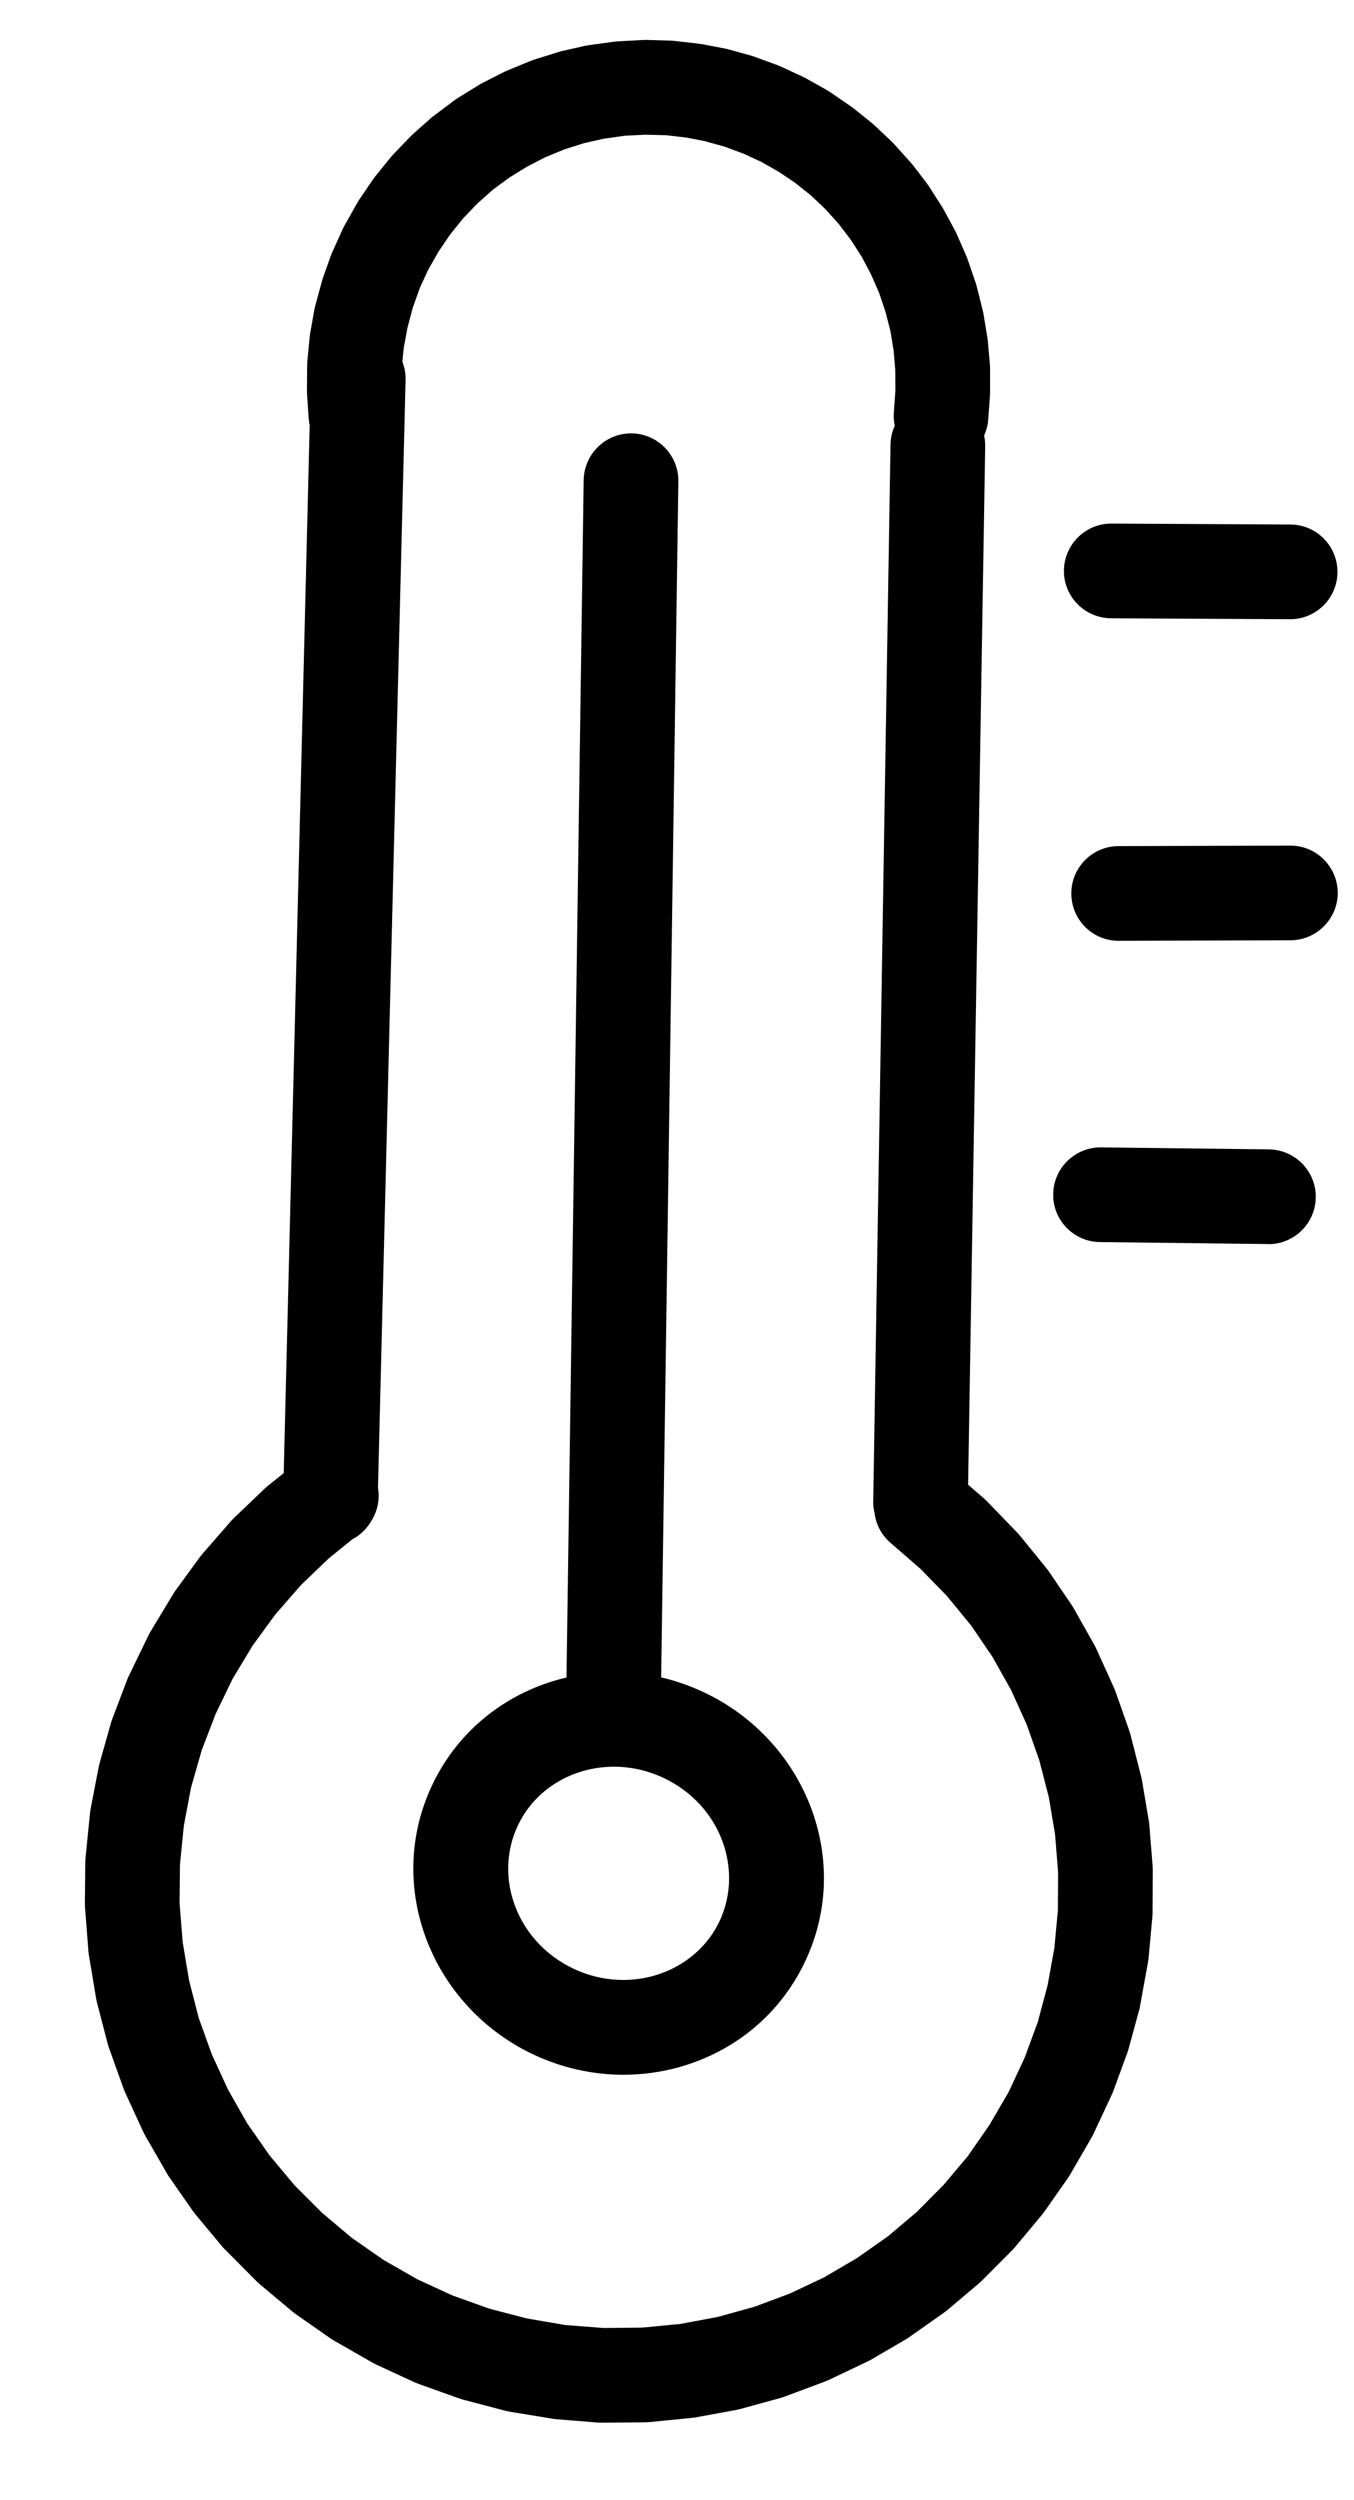 <svg xmlns="http://www.w3.org/2000/svg" fill="none" viewBox="0 0 13 24" height="24" width="13">
<path fill="black" d="M10.669 5.026C10.42 5.026 10.217 5.228 10.215 5.478C10.213 5.729 10.416 5.933 10.667 5.935L12.385 5.944H12.387C12.637 5.944 12.84 5.742 12.841 5.491C12.842 5.241 12.641 5.036 12.389 5.035L10.672 5.026H10.669ZM12.389 8.117H12.387L10.738 8.122C10.488 8.123 10.284 8.328 10.286 8.579C10.287 8.829 10.49 9.031 10.739 9.031H10.742L12.39 9.026C12.642 9.025 12.844 8.82 12.844 8.57C12.842 8.319 12.639 8.117 12.389 8.117ZM10.566 11.014C10.318 11.014 10.114 11.215 10.112 11.464C10.108 11.714 10.31 11.92 10.561 11.923L12.173 11.942C12.175 11.943 12.177 11.943 12.179 11.943C12.427 11.943 12.63 11.743 12.633 11.493C12.636 11.243 12.435 11.037 12.184 11.033L10.572 11.014H10.566ZM5.895 16.959C6.052 16.959 6.215 16.993 6.374 17.068C6.924 17.329 7.14 17.952 6.908 18.443C6.742 18.792 6.379 19.006 5.985 19.006C5.827 19.006 5.663 18.972 5.506 18.898C4.955 18.636 4.739 18.013 4.972 17.524C5.136 17.173 5.5 16.959 5.895 16.959ZM6.059 4.16C5.811 4.16 5.608 4.36 5.604 4.609L5.439 16.103H5.438C4.892 16.231 4.409 16.588 4.15 17.134C3.688 18.108 4.143 19.257 5.116 19.719C5.396 19.852 5.693 19.916 5.985 19.916C6.708 19.916 7.4 19.526 7.729 18.831C8.192 17.857 7.735 16.708 6.763 16.247C6.628 16.183 6.49 16.135 6.35 16.102L6.348 16.103L6.513 4.622C6.517 4.371 6.316 4.164 6.066 4.16L6.059 4.16ZM6.196 1.293L6.396 1.298L6.586 1.32L6.774 1.356V1.357L6.958 1.408L7.138 1.475L7.312 1.555L7.478 1.65L7.637 1.757L7.787 1.877L7.926 2.009L8.054 2.151L8.17 2.304L8.274 2.465L8.363 2.634L8.44 2.81L8.501 2.991L8.549 3.177L8.58 3.367L8.596 3.557L8.597 3.749L8.582 3.958C8.578 4.003 8.582 4.048 8.591 4.09H8.589C8.565 4.144 8.551 4.205 8.55 4.269L8.384 14.407C8.382 14.452 8.389 14.494 8.399 14.535L8.398 14.536C8.414 14.639 8.465 14.737 8.55 14.81L8.84 15.062L9.093 15.322L9.325 15.605L9.529 15.905L9.708 16.224L9.858 16.555L9.979 16.899L10.07 17.252L10.13 17.61L10.159 17.973L10.157 18.337L10.123 18.7L10.058 19.058L9.964 19.41L9.838 19.752L9.684 20.082L9.501 20.396L9.293 20.696L9.059 20.974L8.802 21.233L8.524 21.468L8.226 21.677L7.912 21.861L7.582 22.017L7.241 22.144L6.89 22.241L6.532 22.308L6.169 22.343L5.796 22.347L5.424 22.318L5.057 22.255L4.697 22.161L4.345 22.035L4.006 21.879L3.683 21.694L3.377 21.481L3.091 21.24L2.828 20.977L2.589 20.691L2.375 20.385L2.19 20.06L2.034 19.721L1.908 19.371L1.815 19.009L1.754 18.642L1.724 18.27L1.728 17.897L1.765 17.526L1.834 17.16L1.937 16.8L2.07 16.453L2.233 16.116L2.425 15.797L2.645 15.496L2.89 15.215L3.159 14.957L3.389 14.771V14.773C3.459 14.734 3.518 14.678 3.56 14.609L3.559 14.61C3.623 14.513 3.648 14.398 3.63 14.286H3.629L3.894 3.647C3.895 3.585 3.885 3.528 3.864 3.474H3.863L3.876 3.342L3.912 3.147L3.963 2.955L4.029 2.768L4.112 2.588L4.21 2.416L4.321 2.252L4.446 2.097L4.583 1.954L4.731 1.822L4.891 1.704L5.06 1.6L5.236 1.509L5.419 1.434L5.608 1.374L5.802 1.33V1.331L5.998 1.303L6.196 1.293ZM6.204 0.383L6.167 0.384L5.93 0.397L5.892 0.401L5.658 0.433L5.621 0.439L5.391 0.491L5.354 0.502L5.129 0.572L5.093 0.585L4.873 0.676L4.839 0.691L4.629 0.798L4.596 0.817L4.395 0.941L4.363 0.963L4.174 1.105L4.144 1.128L3.967 1.285L3.94 1.311L3.776 1.482L3.751 1.51L3.602 1.694L3.579 1.725L3.446 1.921L3.427 1.953L3.311 2.159L3.293 2.193L3.196 2.408L3.18 2.444L3.101 2.666L3.09 2.702L3.028 2.931L3.019 2.968L2.978 3.2L2.973 3.238L2.95 3.473L2.949 3.511L2.947 3.748L2.948 3.785L2.964 4.021C2.966 4.044 2.97 4.068 2.975 4.09L2.973 4.091L2.724 14.141L2.575 14.26L2.544 14.287L2.246 14.572L2.218 14.601L1.947 14.912L1.921 14.944L1.678 15.277L1.657 15.311L1.443 15.665L1.424 15.701L1.244 16.073L1.227 16.108L1.08 16.495L1.067 16.533L0.955 16.93L0.946 16.97L0.868 17.375L0.863 17.415L0.822 17.827L0.819 17.866L0.815 18.28L0.817 18.32L0.849 18.732L0.854 18.771L0.922 19.179L0.93 19.219L1.034 19.619L1.046 19.657L1.185 20.046L1.2 20.083L1.373 20.459L1.391 20.495L1.597 20.853L1.617 20.887L1.853 21.226L1.878 21.258L2.142 21.575L2.171 21.604L2.462 21.897L2.491 21.924L2.808 22.19L2.84 22.214L3.179 22.451L3.214 22.472L3.572 22.677L3.608 22.696L3.982 22.869L4.019 22.884L4.409 23.023L4.447 23.035L4.846 23.14L4.886 23.149L5.294 23.216L5.333 23.222L5.745 23.255L5.786 23.256L6.199 23.252L6.238 23.25L6.64 23.21L6.678 23.205L7.076 23.132L7.113 23.123L7.503 23.016L7.54 23.003L7.918 22.862L7.954 22.847L8.318 22.674L8.353 22.657L8.702 22.453L8.735 22.431L9.064 22.199L9.096 22.175L9.404 21.914L9.432 21.888L9.717 21.602L9.744 21.572L10.002 21.263L10.026 21.232L10.258 20.901L10.278 20.868L10.48 20.519L10.498 20.485L10.669 20.119L10.685 20.083L10.824 19.705L10.836 19.666L10.942 19.278L10.949 19.239L11.021 18.842L11.027 18.803L11.064 18.402L11.066 18.362L11.068 17.958L11.067 17.92L11.035 17.517L11.03 17.479L10.963 17.081L10.954 17.043L10.854 16.652L10.843 16.615L10.709 16.234L10.694 16.198L10.527 15.83L10.51 15.795L10.312 15.444L10.291 15.409L10.065 15.077L10.04 15.045L9.786 14.733L9.759 14.704L9.478 14.413L9.45 14.386L9.295 14.252L9.459 4.283C9.459 4.249 9.456 4.215 9.449 4.182L9.447 4.184C9.47 4.135 9.484 4.083 9.488 4.028L9.505 3.799L9.506 3.763V3.534L9.504 3.497L9.484 3.269L9.479 3.234L9.442 3.009L9.434 2.973L9.378 2.75L9.368 2.716L9.294 2.5L9.281 2.465L9.19 2.256L9.174 2.222L9.066 2.022L9.048 1.99L8.924 1.797L8.904 1.767L8.766 1.586L8.742 1.558L8.589 1.388L8.564 1.361L8.398 1.205L8.371 1.181L8.192 1.037L8.162 1.016L7.973 0.886L7.943 0.867L7.744 0.755L7.711 0.738L7.504 0.642L7.471 0.628L7.256 0.549L7.222 0.537L7.002 0.476L6.966 0.467L6.741 0.424L6.705 0.419L6.478 0.393L6.44 0.39L6.204 0.383Z"></path>
</svg>
